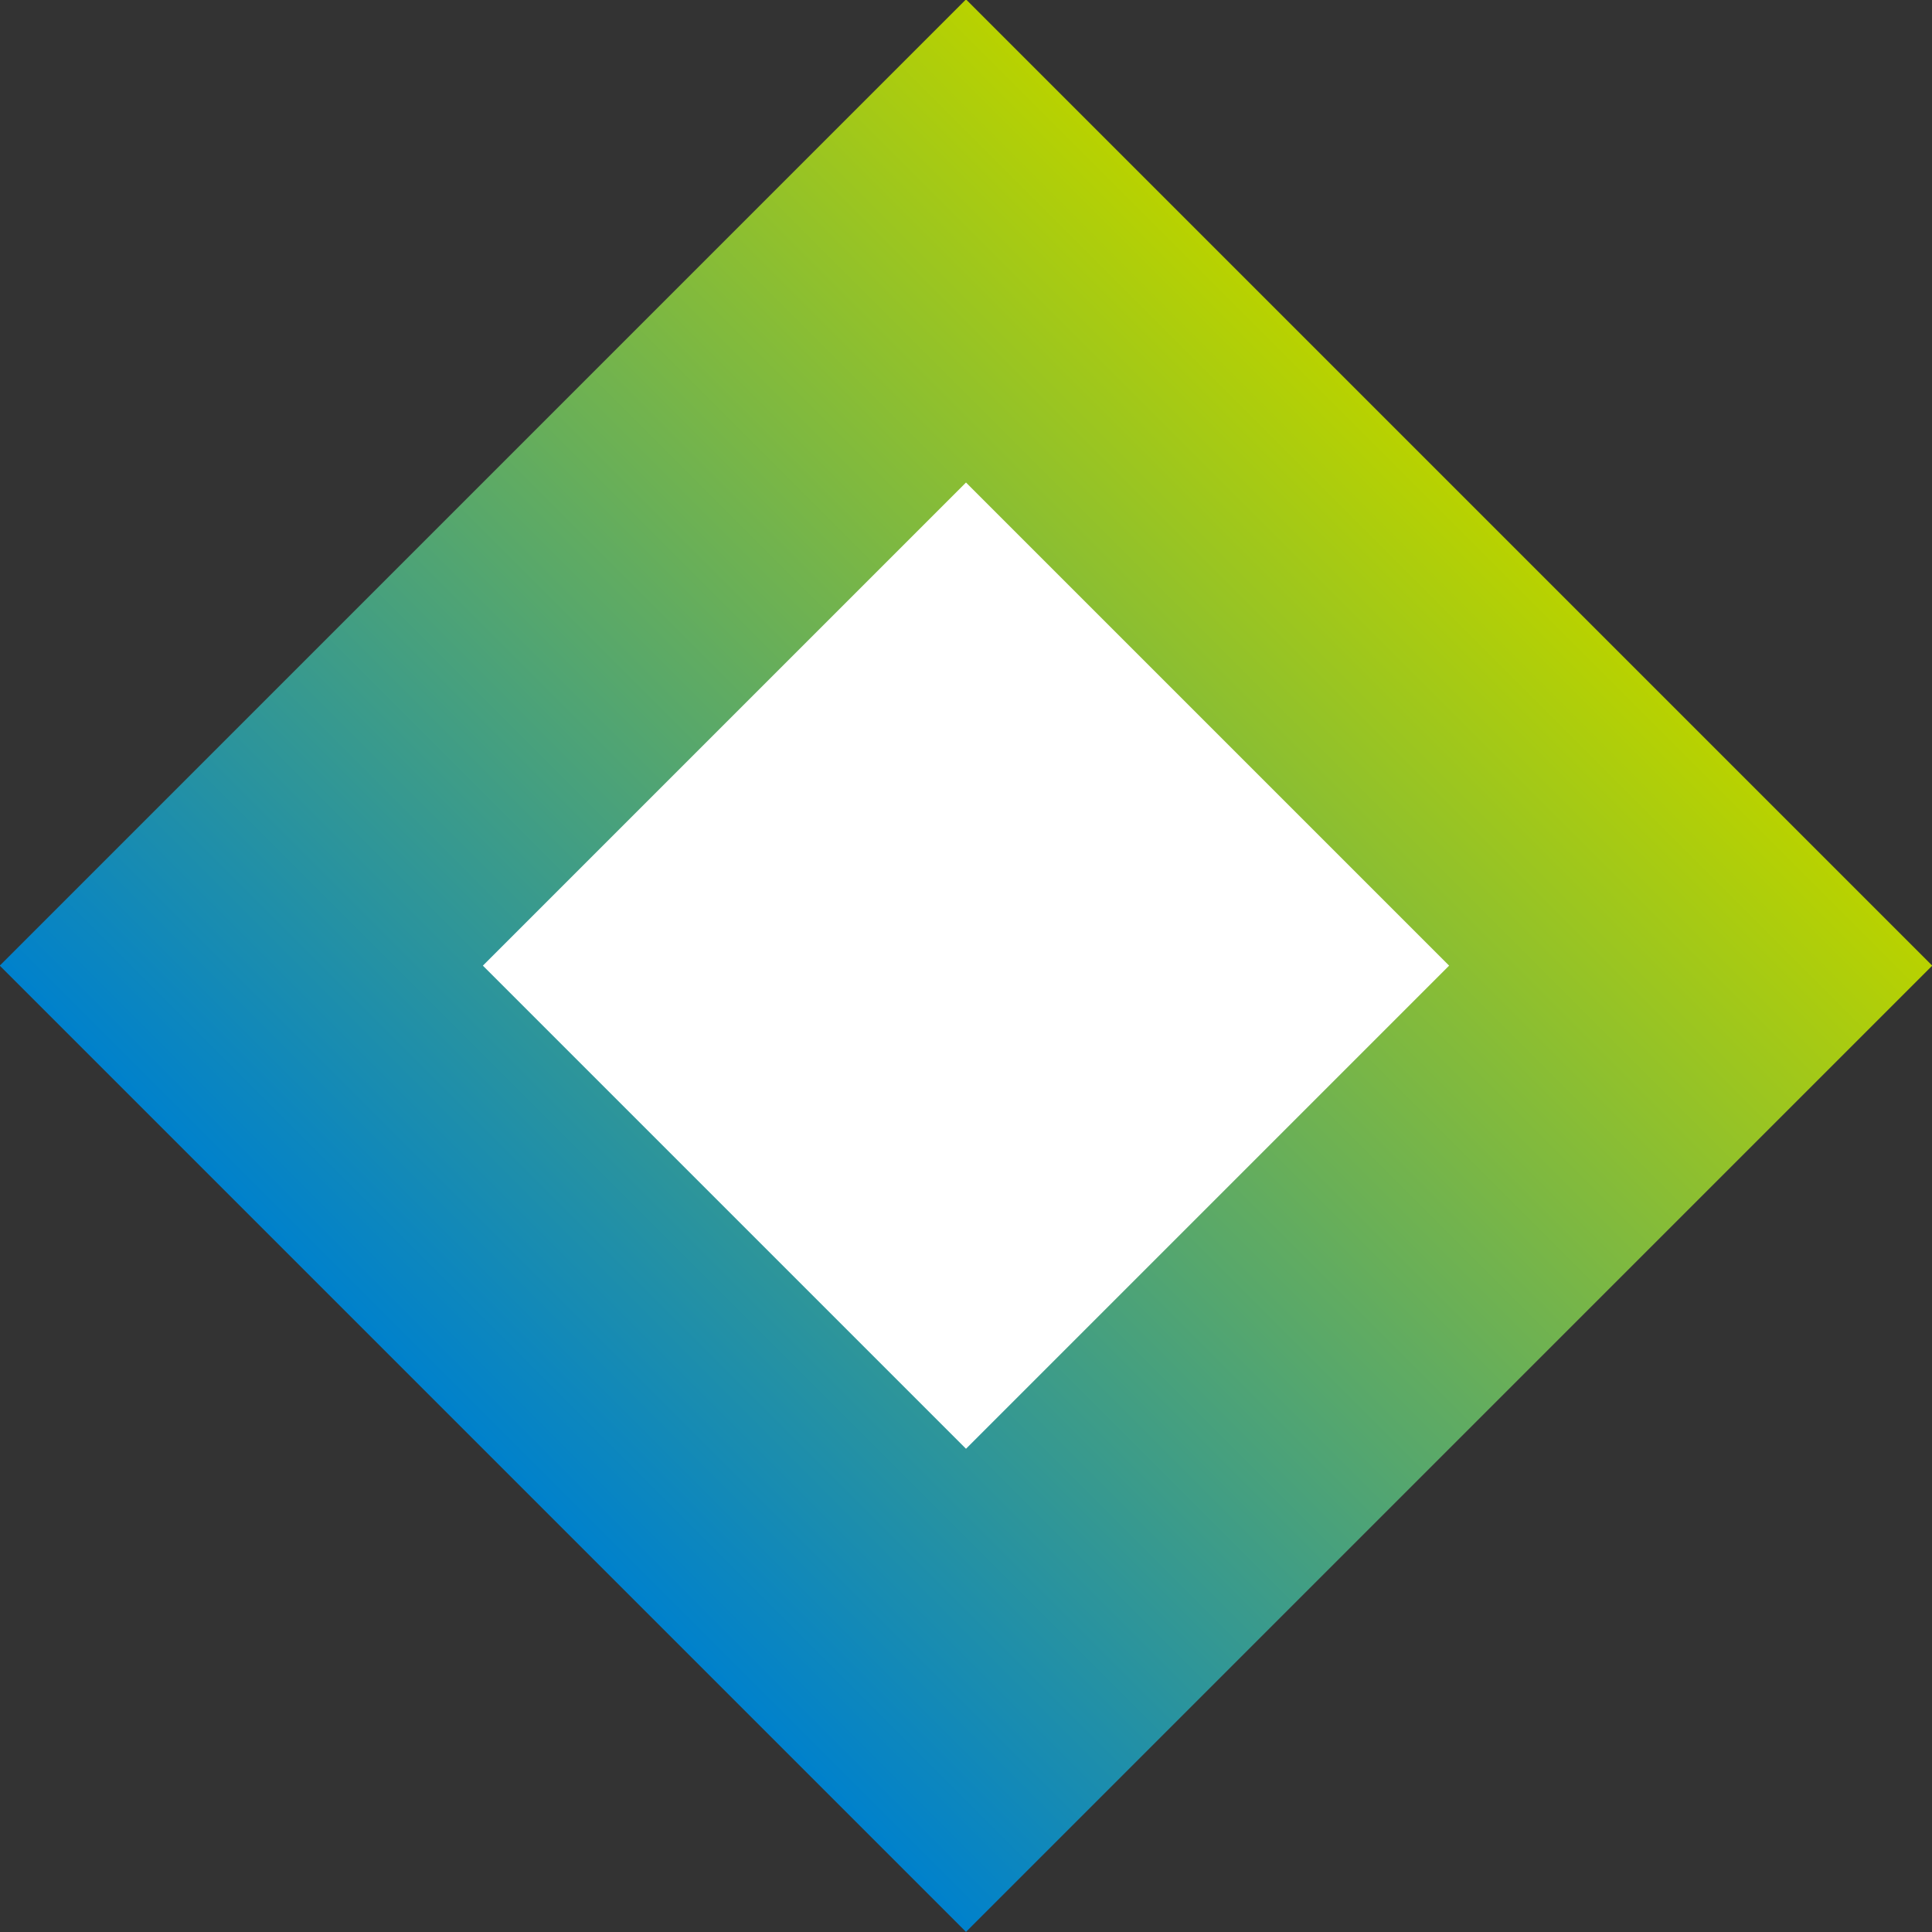 <svg xmlns="http://www.w3.org/2000/svg" xmlns:xlink="http://www.w3.org/1999/xlink" viewBox="0 0 20.02 20.02"><rect x="0" y="0" width="20.02" height="20.02" fill="#333333" stroke="none"/><defs><style>.cls-1{fill:url(#名称未設定グラデーション_16);}.cls-2{fill:#fff;}</style><linearGradient id="名称未設定グラデーション_16" x1="5.01" y1="15.02" x2="15.02" y2="5.01" gradientTransform="translate(-4.15 10.01) rotate(-45)" gradientUnits="userSpaceOnUse"><stop offset="0" stop-color="#0081cc"/><stop offset="1" stop-color="#b8d200"/></linearGradient></defs><g id="レイヤー_2" data-name="レイヤー 2"><g id="レイヤー_1-2" data-name="レイヤー 1"><rect class="cls-1" x="2.93" y="2.93" width="14.16" height="14.16" transform="translate(10.01 -4.15) rotate(45)"/><rect class="cls-2" x="6.47" y="6.47" width="7.08" height="7.08" transform="translate(10.01 -4.15) rotate(45)"/></g></g></svg>